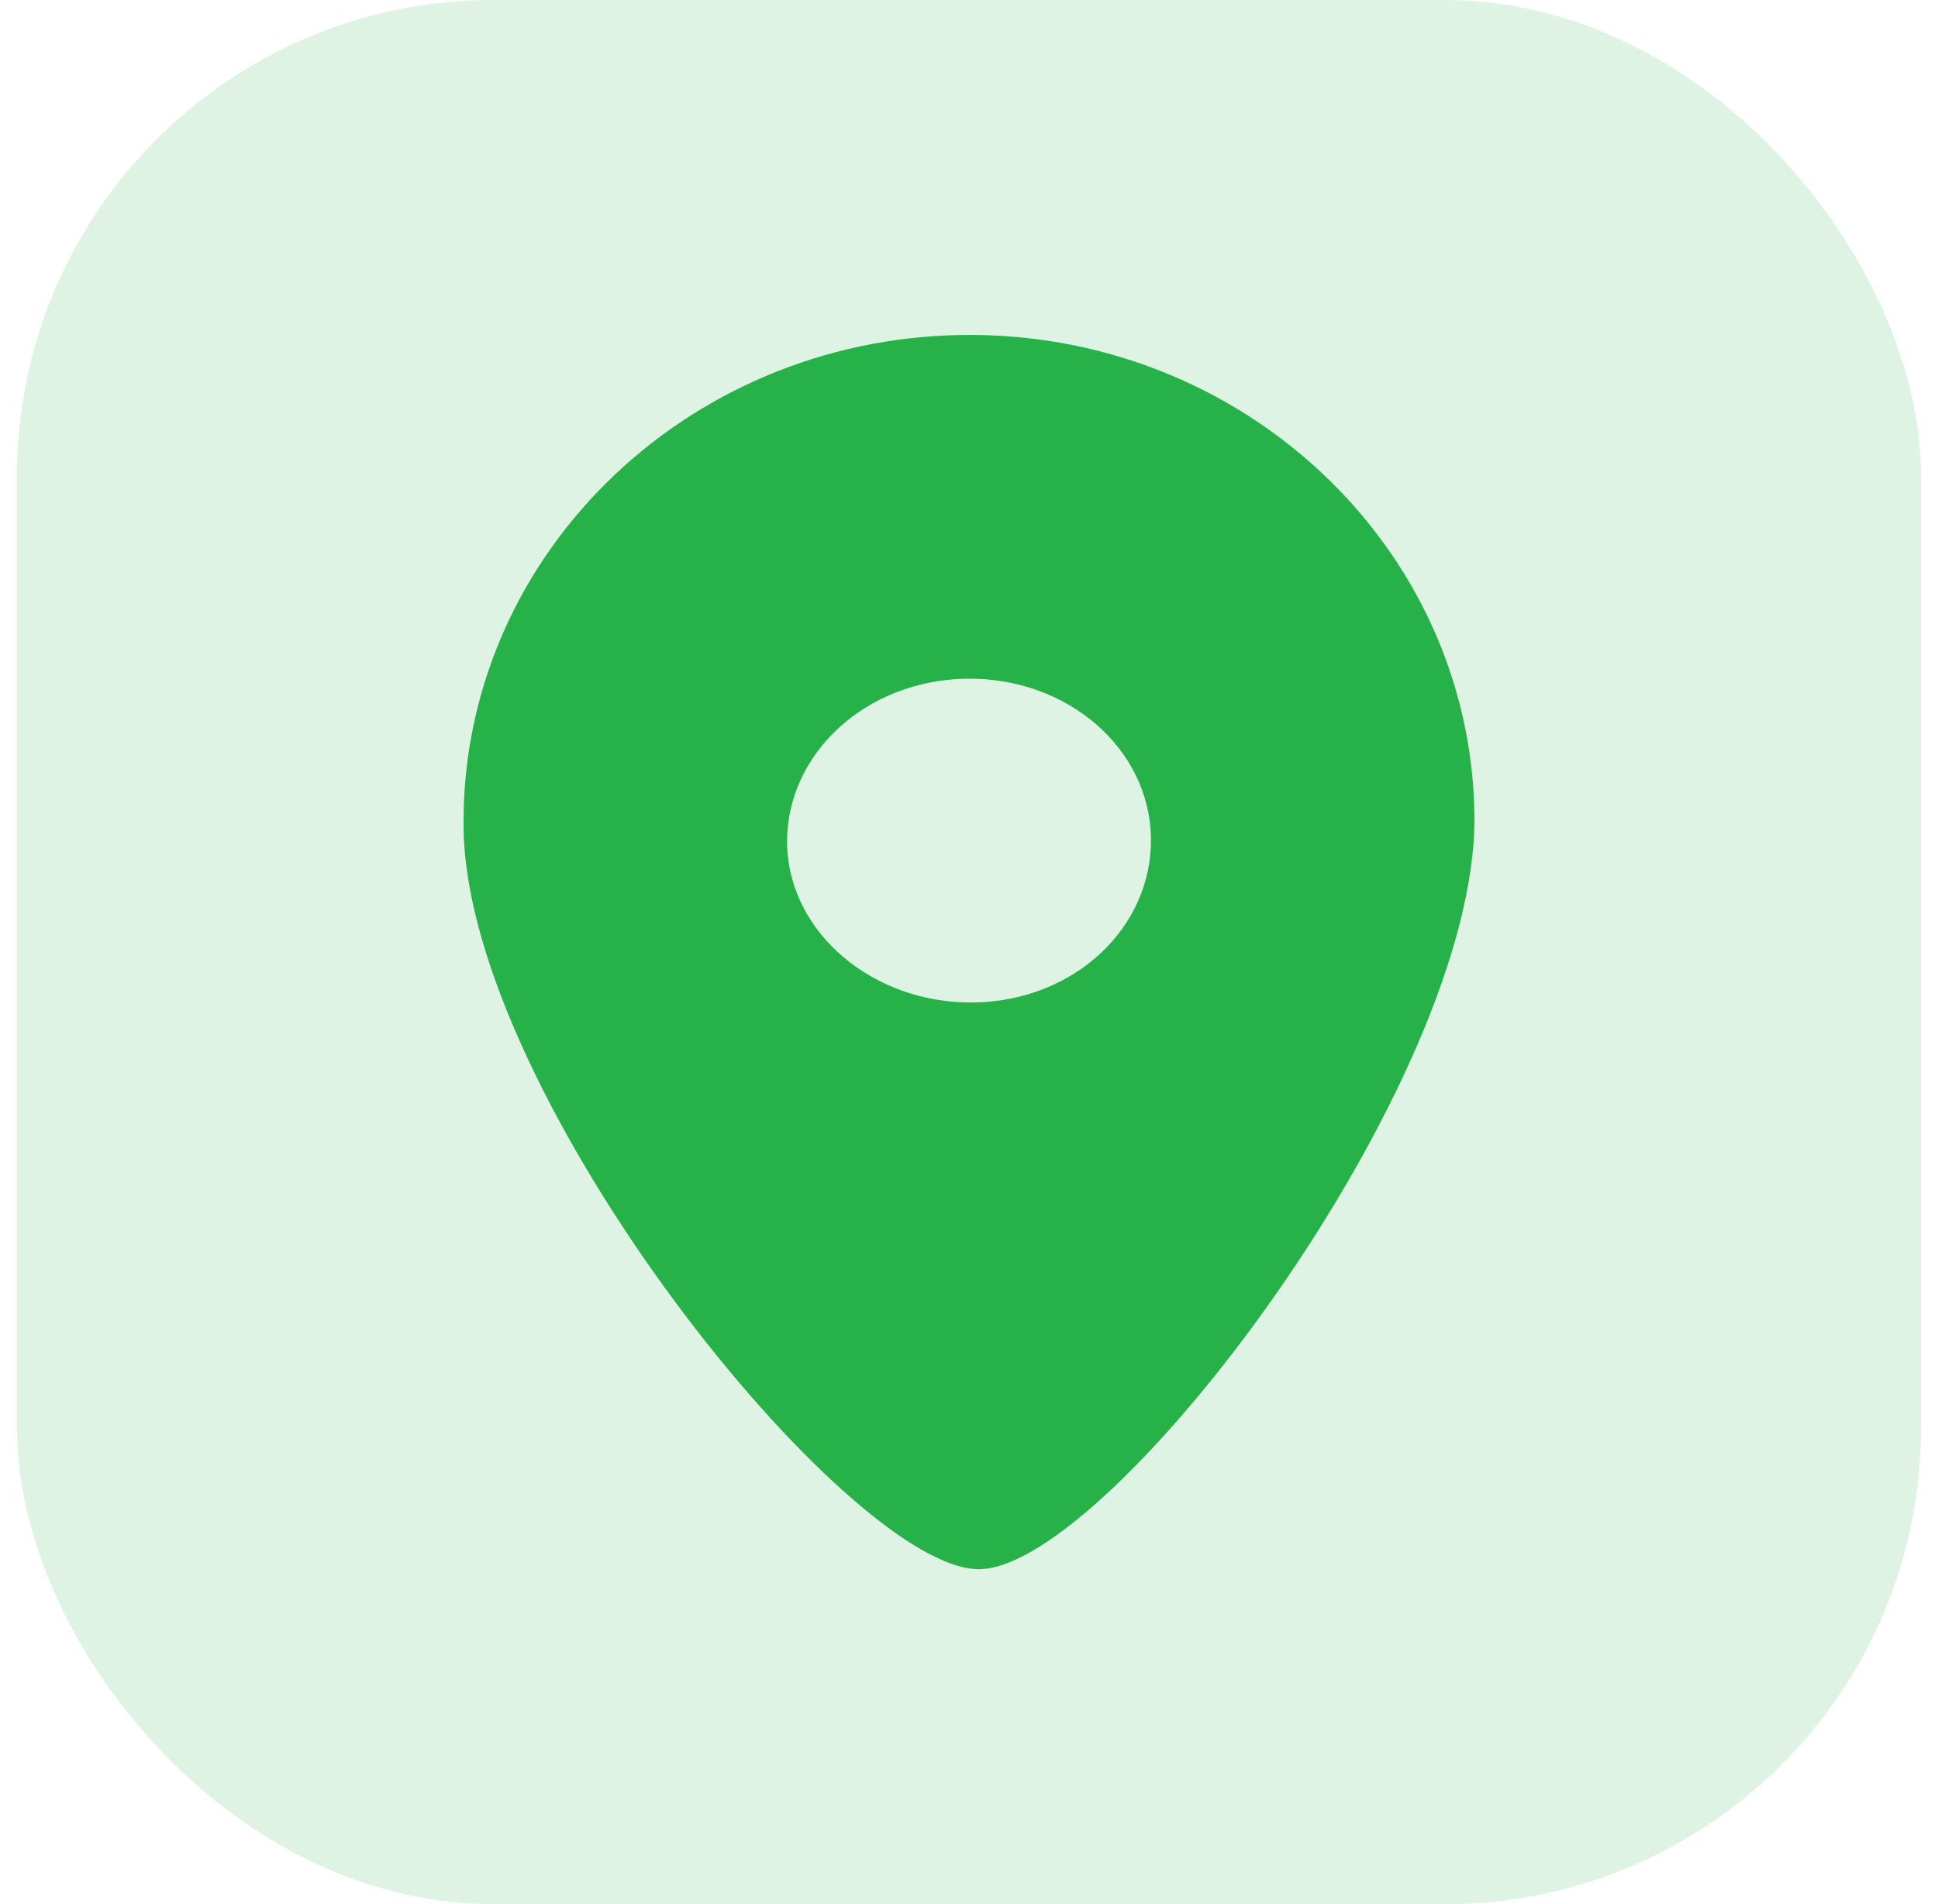 <svg xmlns="http://www.w3.org/2000/svg" width="57" height="56" fill="none"><rect width="56" height="56" x=".5" fill="#26B249" fill-opacity=".15" rx="14"/><path fill="#26B249" d="M28.647 29.483c2.96-.046 5.249-2.212 5.204-4.844-.045-2.633-2.465-4.723-5.426-4.678-2.961.045-5.306 2.21-5.276 4.843.045 2.633 2.537 4.724 5.498 4.679Zm.169 16.667c-3.833.06-15.06-13.854-15.181-21.767-.12-7.912 6.448-14.41 14.655-14.531 8.206-.12 14.955 6.198 15.075 14.095.12 7.897-10.702 22.143-14.55 22.203Z"/></svg>